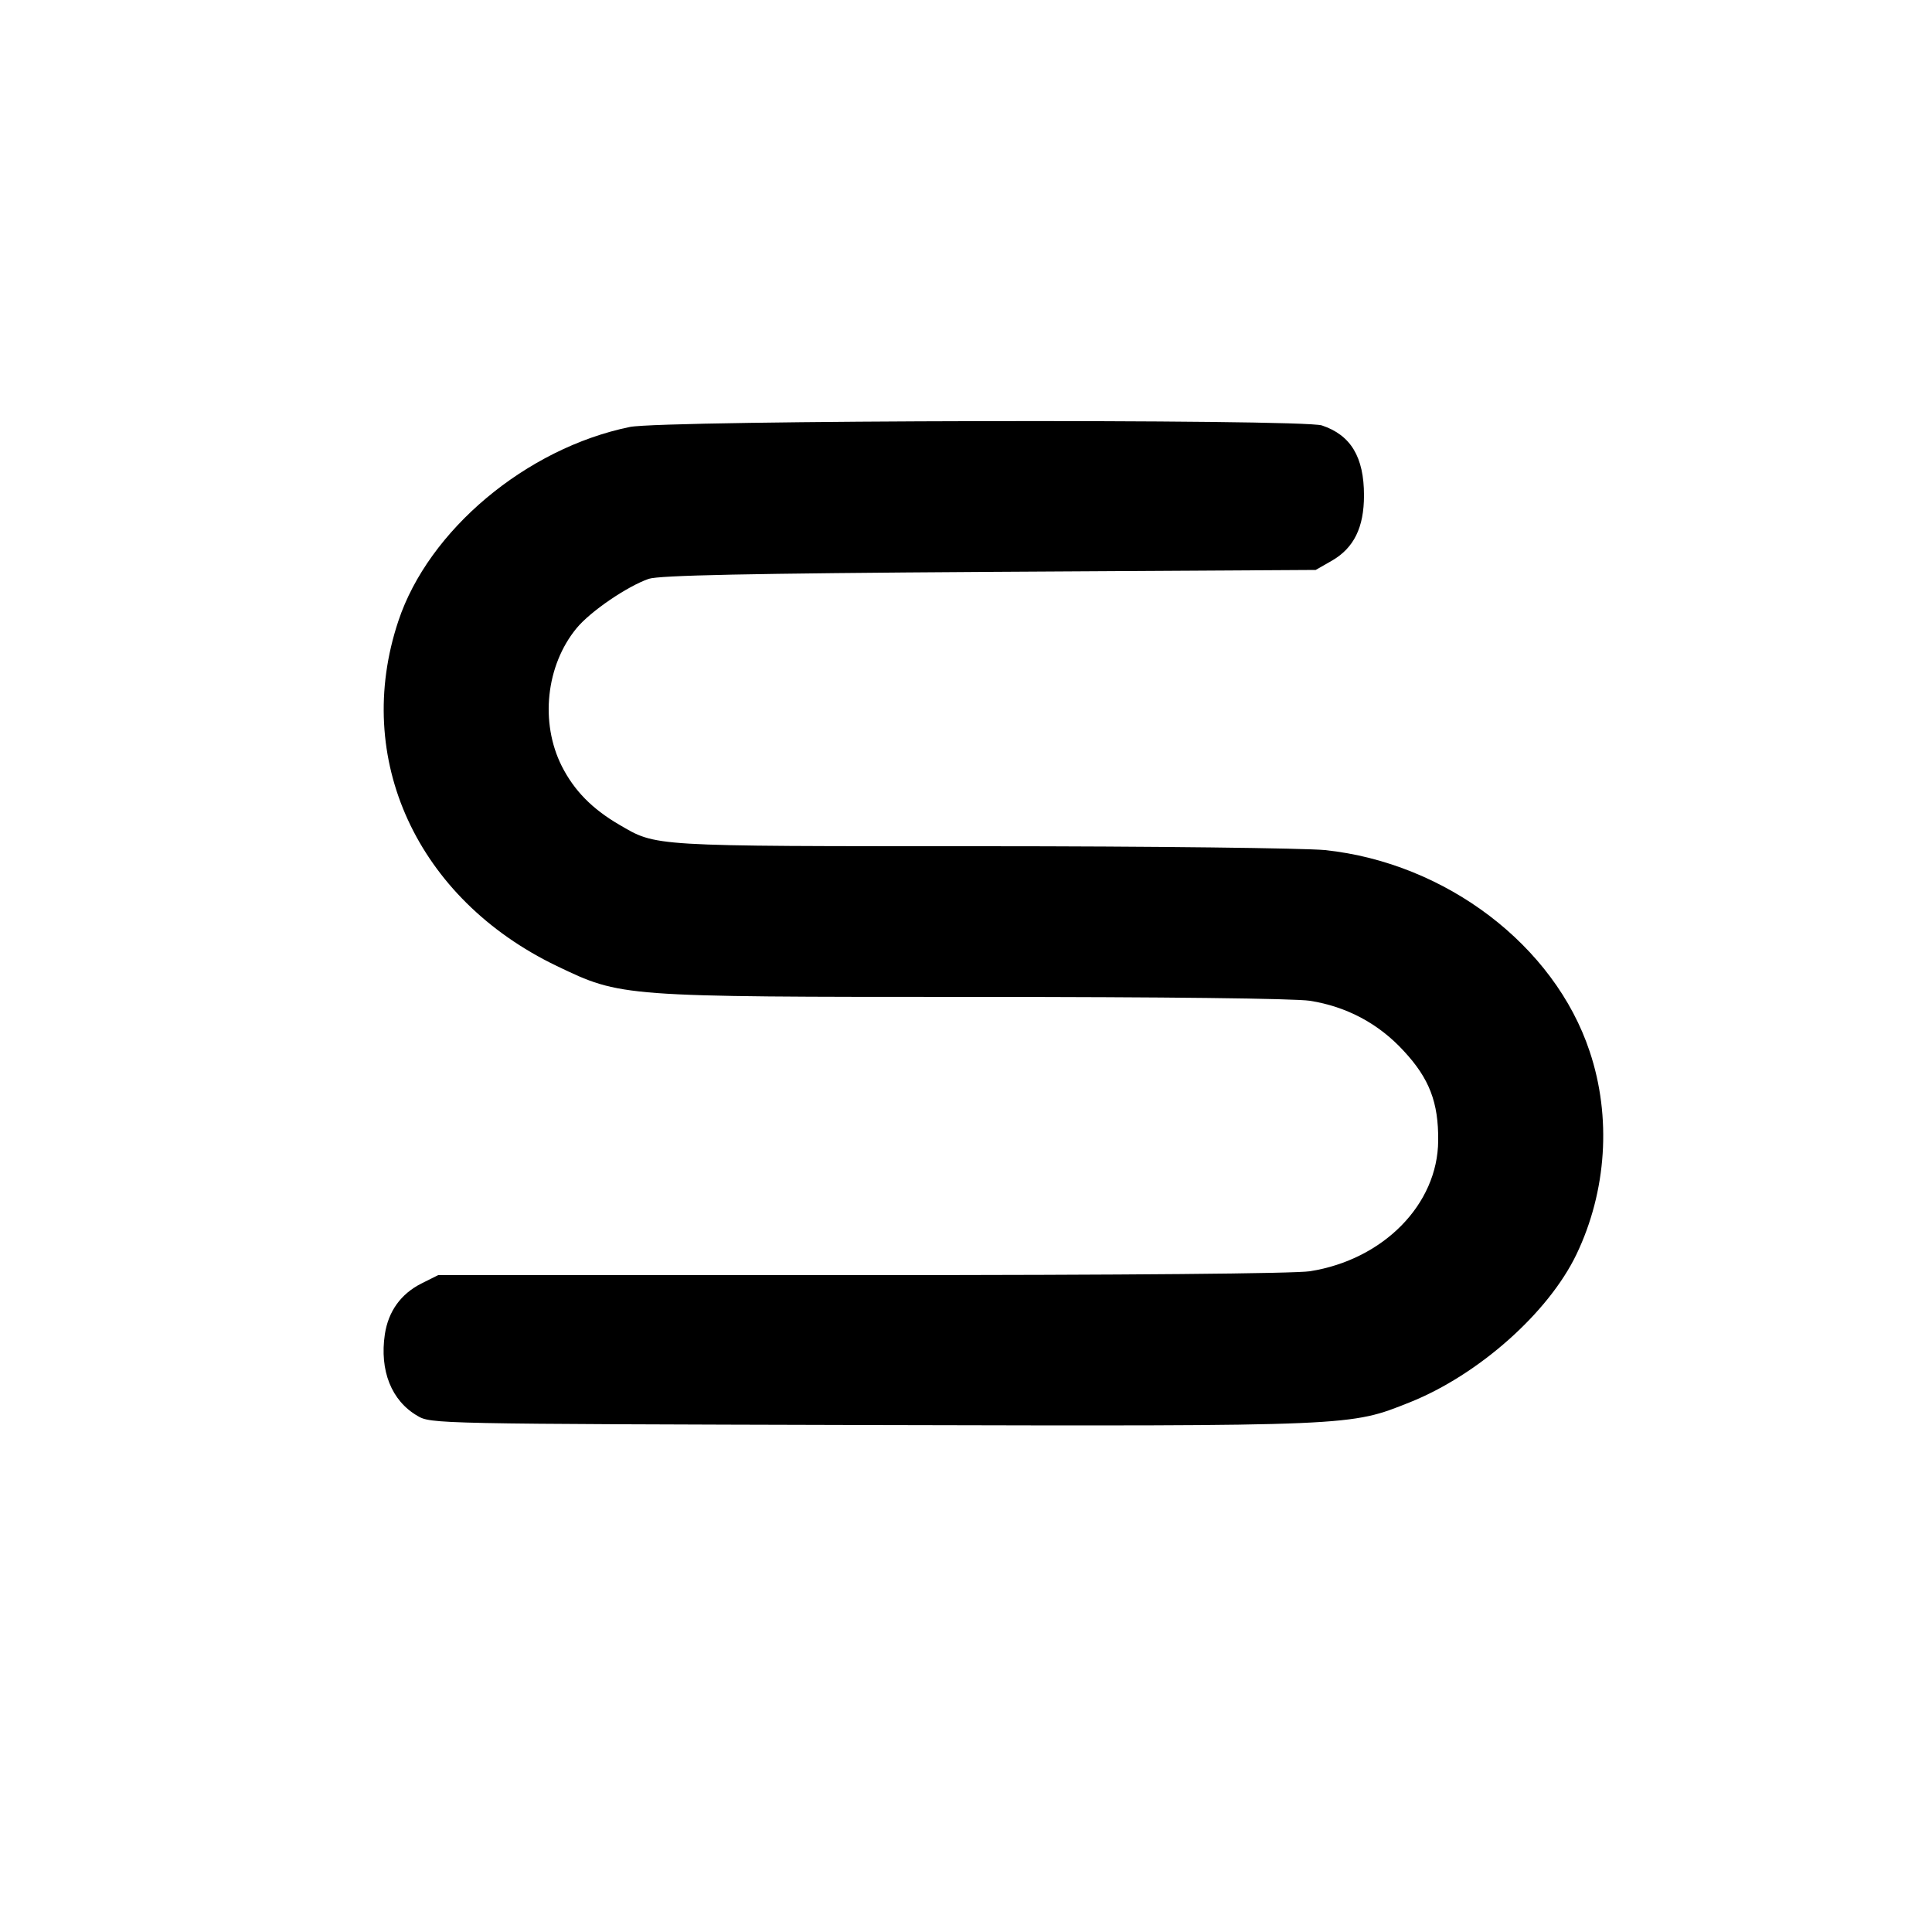 <?xml version="1.0" standalone="no"?>
<!DOCTYPE svg PUBLIC "-//W3C//DTD SVG 20010904//EN"
 "http://www.w3.org/TR/2001/REC-SVG-20010904/DTD/svg10.dtd">
<svg version="1.0" xmlns="http://www.w3.org/2000/svg"
 width="500pt" height="500pt" viewBox="0 0 500 500"
 preserveAspectRatio="xMidYMid meet">
<g transform="translate(0,500) scale(0.1,-0.1)"
fill="#000000" stroke="none">
<path d="M1630 3895 c-268 -55 -521 -267 -599 -502 -119 -356 48 -719 410
-893 167 -80 164 -80 1079 -80 497 0 830 -4 870 -10 95 -15 178 -59 243 -130
66 -71 90 -133 89 -232 -1 -165 -142 -308 -332 -338 -41 -6 -465 -10 -1160
-10 l-1096 0 -44 -22 c-53 -27 -85 -72 -94 -131 -14 -94 17 -172 84 -211 35
-21 45 -21 1174 -24 1256 -3 1239 -3 1395 59 177 71 358 231 431 383 78 163
91 355 34 525 -91 274 -372 488 -685 521 -53 5 -439 10 -889 10 -863 0 -840
-1 -938 56 -70 41 -116 88 -148 151 -57 113 -41 261 38 357 36 44 132 109 187
128 27 9 253 14 881 18 l845 5 42 24 c57 33 83 86 83 169 0 99 -34 156 -109
181 -53 17 -1703 14 -1791 -4z"/>
</g>
</svg>
